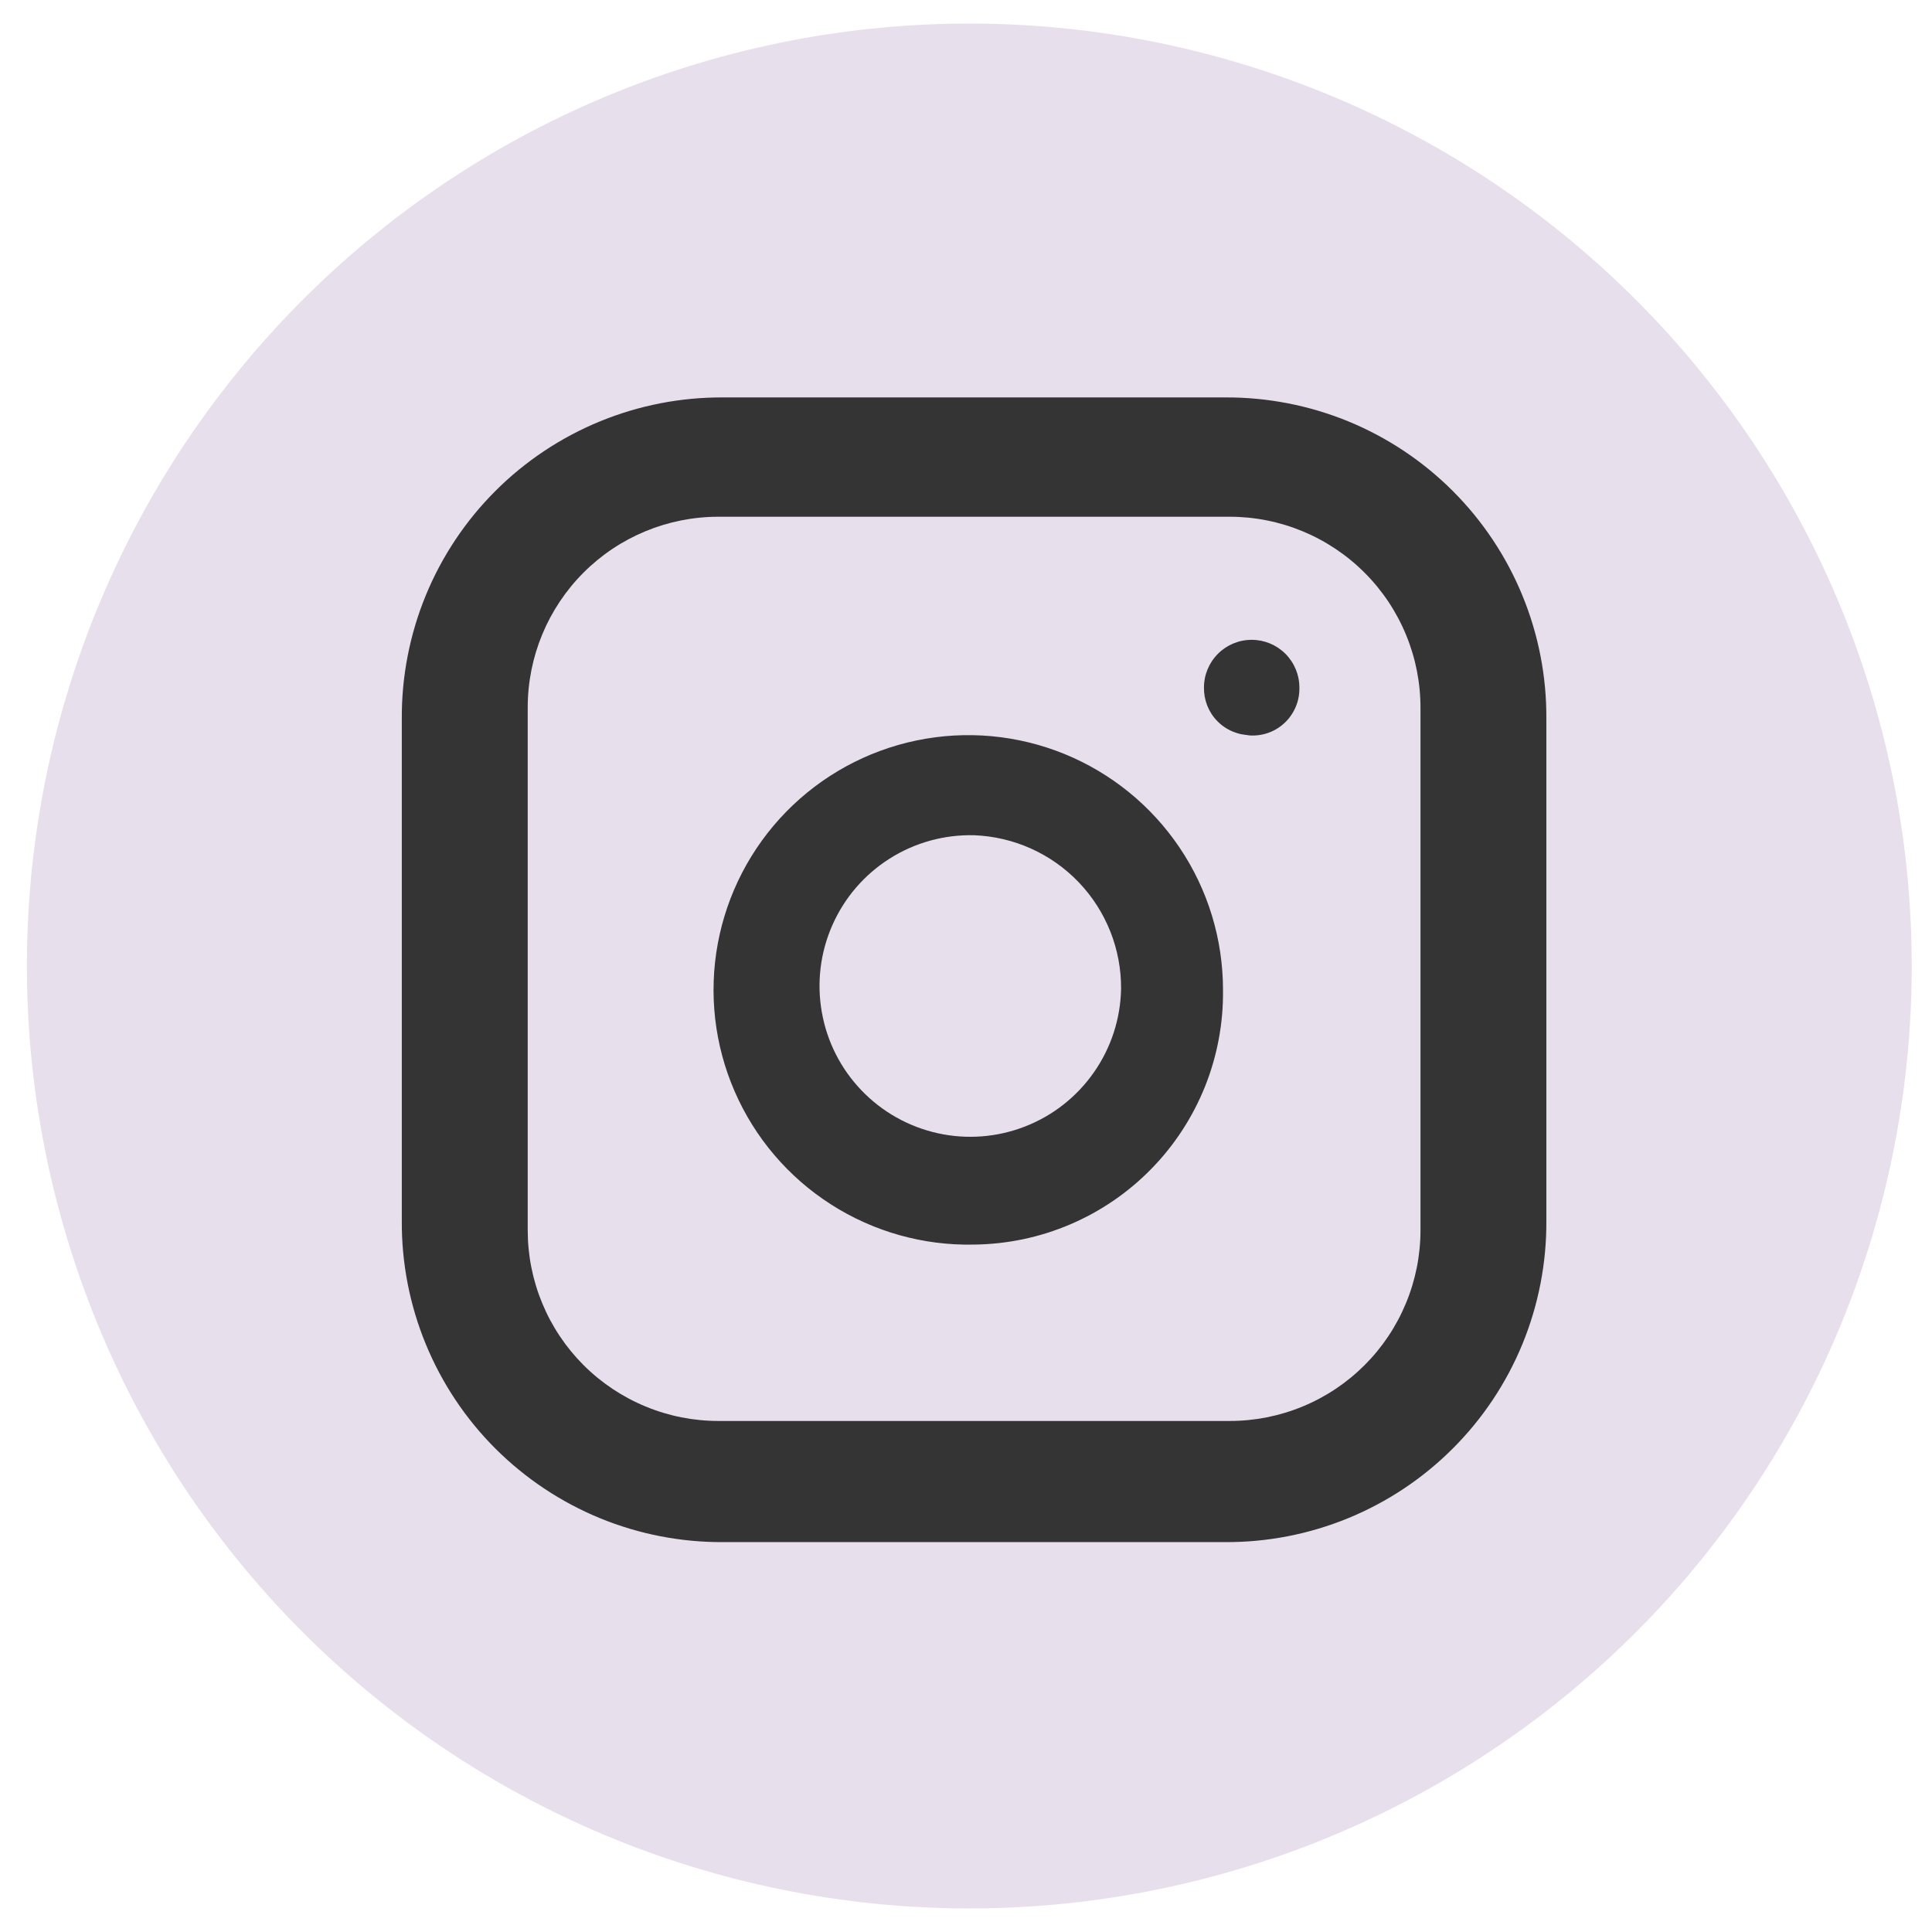 <?xml version="1.0" encoding="UTF-8"?> <svg xmlns="http://www.w3.org/2000/svg" width="41" height="41" viewBox="0 0 41 41" fill="none"><circle cx="21.07" cy="21" r="16.5" fill="#343434"></circle><path d="M23.791 20.985C23.779 21.619 23.579 22.235 23.216 22.754C22.854 23.274 22.346 23.675 21.755 23.905C21.165 24.136 20.52 24.186 19.901 24.049C19.282 23.912 18.718 23.595 18.28 23.137C17.841 22.679 17.549 22.102 17.44 21.477C17.33 20.853 17.408 20.211 17.665 19.631C17.921 19.051 18.343 18.561 18.878 18.222C19.413 17.882 20.037 17.71 20.671 17.725C21.513 17.757 22.309 18.114 22.892 18.723C23.474 19.331 23.797 20.143 23.791 20.985Z" fill="#E8DFED"></path><path d="M26.096 10.966H15.247C14.173 10.966 13.143 11.392 12.384 12.151C11.625 12.911 11.199 13.94 11.199 15.014V26.108C11.199 26.639 11.303 27.166 11.507 27.657C11.71 28.148 12.008 28.594 12.384 28.97C12.76 29.346 13.207 29.644 13.698 29.847C14.189 30.051 14.715 30.155 15.247 30.155H26.096C26.628 30.155 27.154 30.051 27.646 29.847C28.137 29.644 28.583 29.346 28.959 28.97C29.335 28.594 29.633 28.148 29.836 27.657C30.04 27.166 30.145 26.639 30.145 26.108V15.034C30.147 14.501 30.044 13.972 29.841 13.479C29.639 12.986 29.341 12.537 28.965 12.16C28.589 11.782 28.142 11.482 27.65 11.277C27.157 11.072 26.63 10.966 26.096 10.966ZM20.671 26.412C19.596 26.436 18.54 26.139 17.635 25.56C16.73 24.981 16.018 24.146 15.59 23.16C15.162 22.175 15.037 21.084 15.232 20.028C15.427 18.971 15.932 17.997 16.683 17.228C17.434 16.46 18.396 15.933 19.448 15.714C20.5 15.495 21.593 15.595 22.588 16C23.583 16.406 24.435 17.099 25.034 17.99C25.634 18.881 25.954 19.931 25.954 21.006C25.963 21.708 25.833 22.405 25.573 23.056C25.311 23.708 24.925 24.302 24.434 24.804C23.943 25.307 23.358 25.707 22.712 25.983C22.067 26.259 21.373 26.404 20.671 26.412ZM26.543 15.602C26.411 15.602 26.28 15.575 26.158 15.524C26.037 15.473 25.926 15.398 25.834 15.304C25.741 15.21 25.669 15.098 25.62 14.975C25.572 14.853 25.548 14.722 25.55 14.59C25.55 14.321 25.657 14.064 25.847 13.874C26.037 13.684 26.294 13.578 26.562 13.578C26.831 13.578 27.088 13.684 27.278 13.874C27.468 14.064 27.575 14.321 27.575 14.59C27.578 14.732 27.552 14.875 27.495 15.006C27.439 15.137 27.356 15.255 27.25 15.351C27.144 15.448 27.019 15.52 26.883 15.563C26.746 15.606 26.602 15.619 26.46 15.602H26.543Z" fill="#E8DFED"></path><path d="M20.67 0.5C15.366 0.474 10.269 2.555 6.499 6.287C2.73 10.019 0.597 15.096 0.571 20.4C0.544 25.704 2.626 30.802 6.358 34.571C10.09 38.341 15.166 40.473 20.47 40.5C23.097 40.513 25.7 40.009 28.132 39.016C30.563 38.023 32.775 36.56 34.642 34.713C36.508 32.865 37.992 30.667 39.01 28.246C40.027 25.825 40.557 23.226 40.57 20.6C40.583 17.974 40.079 15.37 39.086 12.939C38.093 10.507 36.631 8.295 34.783 6.429C32.935 4.562 30.738 3.078 28.316 2.061C25.895 1.044 23.297 0.513 20.67 0.5ZM32.816 25.904C32.822 26.801 32.649 27.691 32.309 28.521C31.968 29.351 31.466 30.105 30.831 30.739C30.197 31.374 29.443 31.876 28.613 32.217C27.783 32.558 26.894 32.731 25.996 32.726H15.348C14.451 32.731 13.562 32.559 12.732 32.218C11.902 31.877 11.148 31.375 10.513 30.741C9.878 30.107 9.376 29.352 9.035 28.523C8.694 27.693 8.521 26.803 8.527 25.906V15.256C8.521 14.359 8.694 13.469 9.034 12.639C9.375 11.809 9.877 11.055 10.511 10.421C11.146 9.786 11.9 9.284 12.73 8.943C13.56 8.602 14.449 8.429 15.347 8.434H25.996C26.893 8.429 27.783 8.602 28.613 8.942C29.442 9.283 30.196 9.785 30.831 10.42C31.465 11.054 31.967 11.808 32.308 12.638C32.649 13.468 32.822 14.357 32.816 15.254V25.904Z" fill="#E8DFED"></path></svg> 